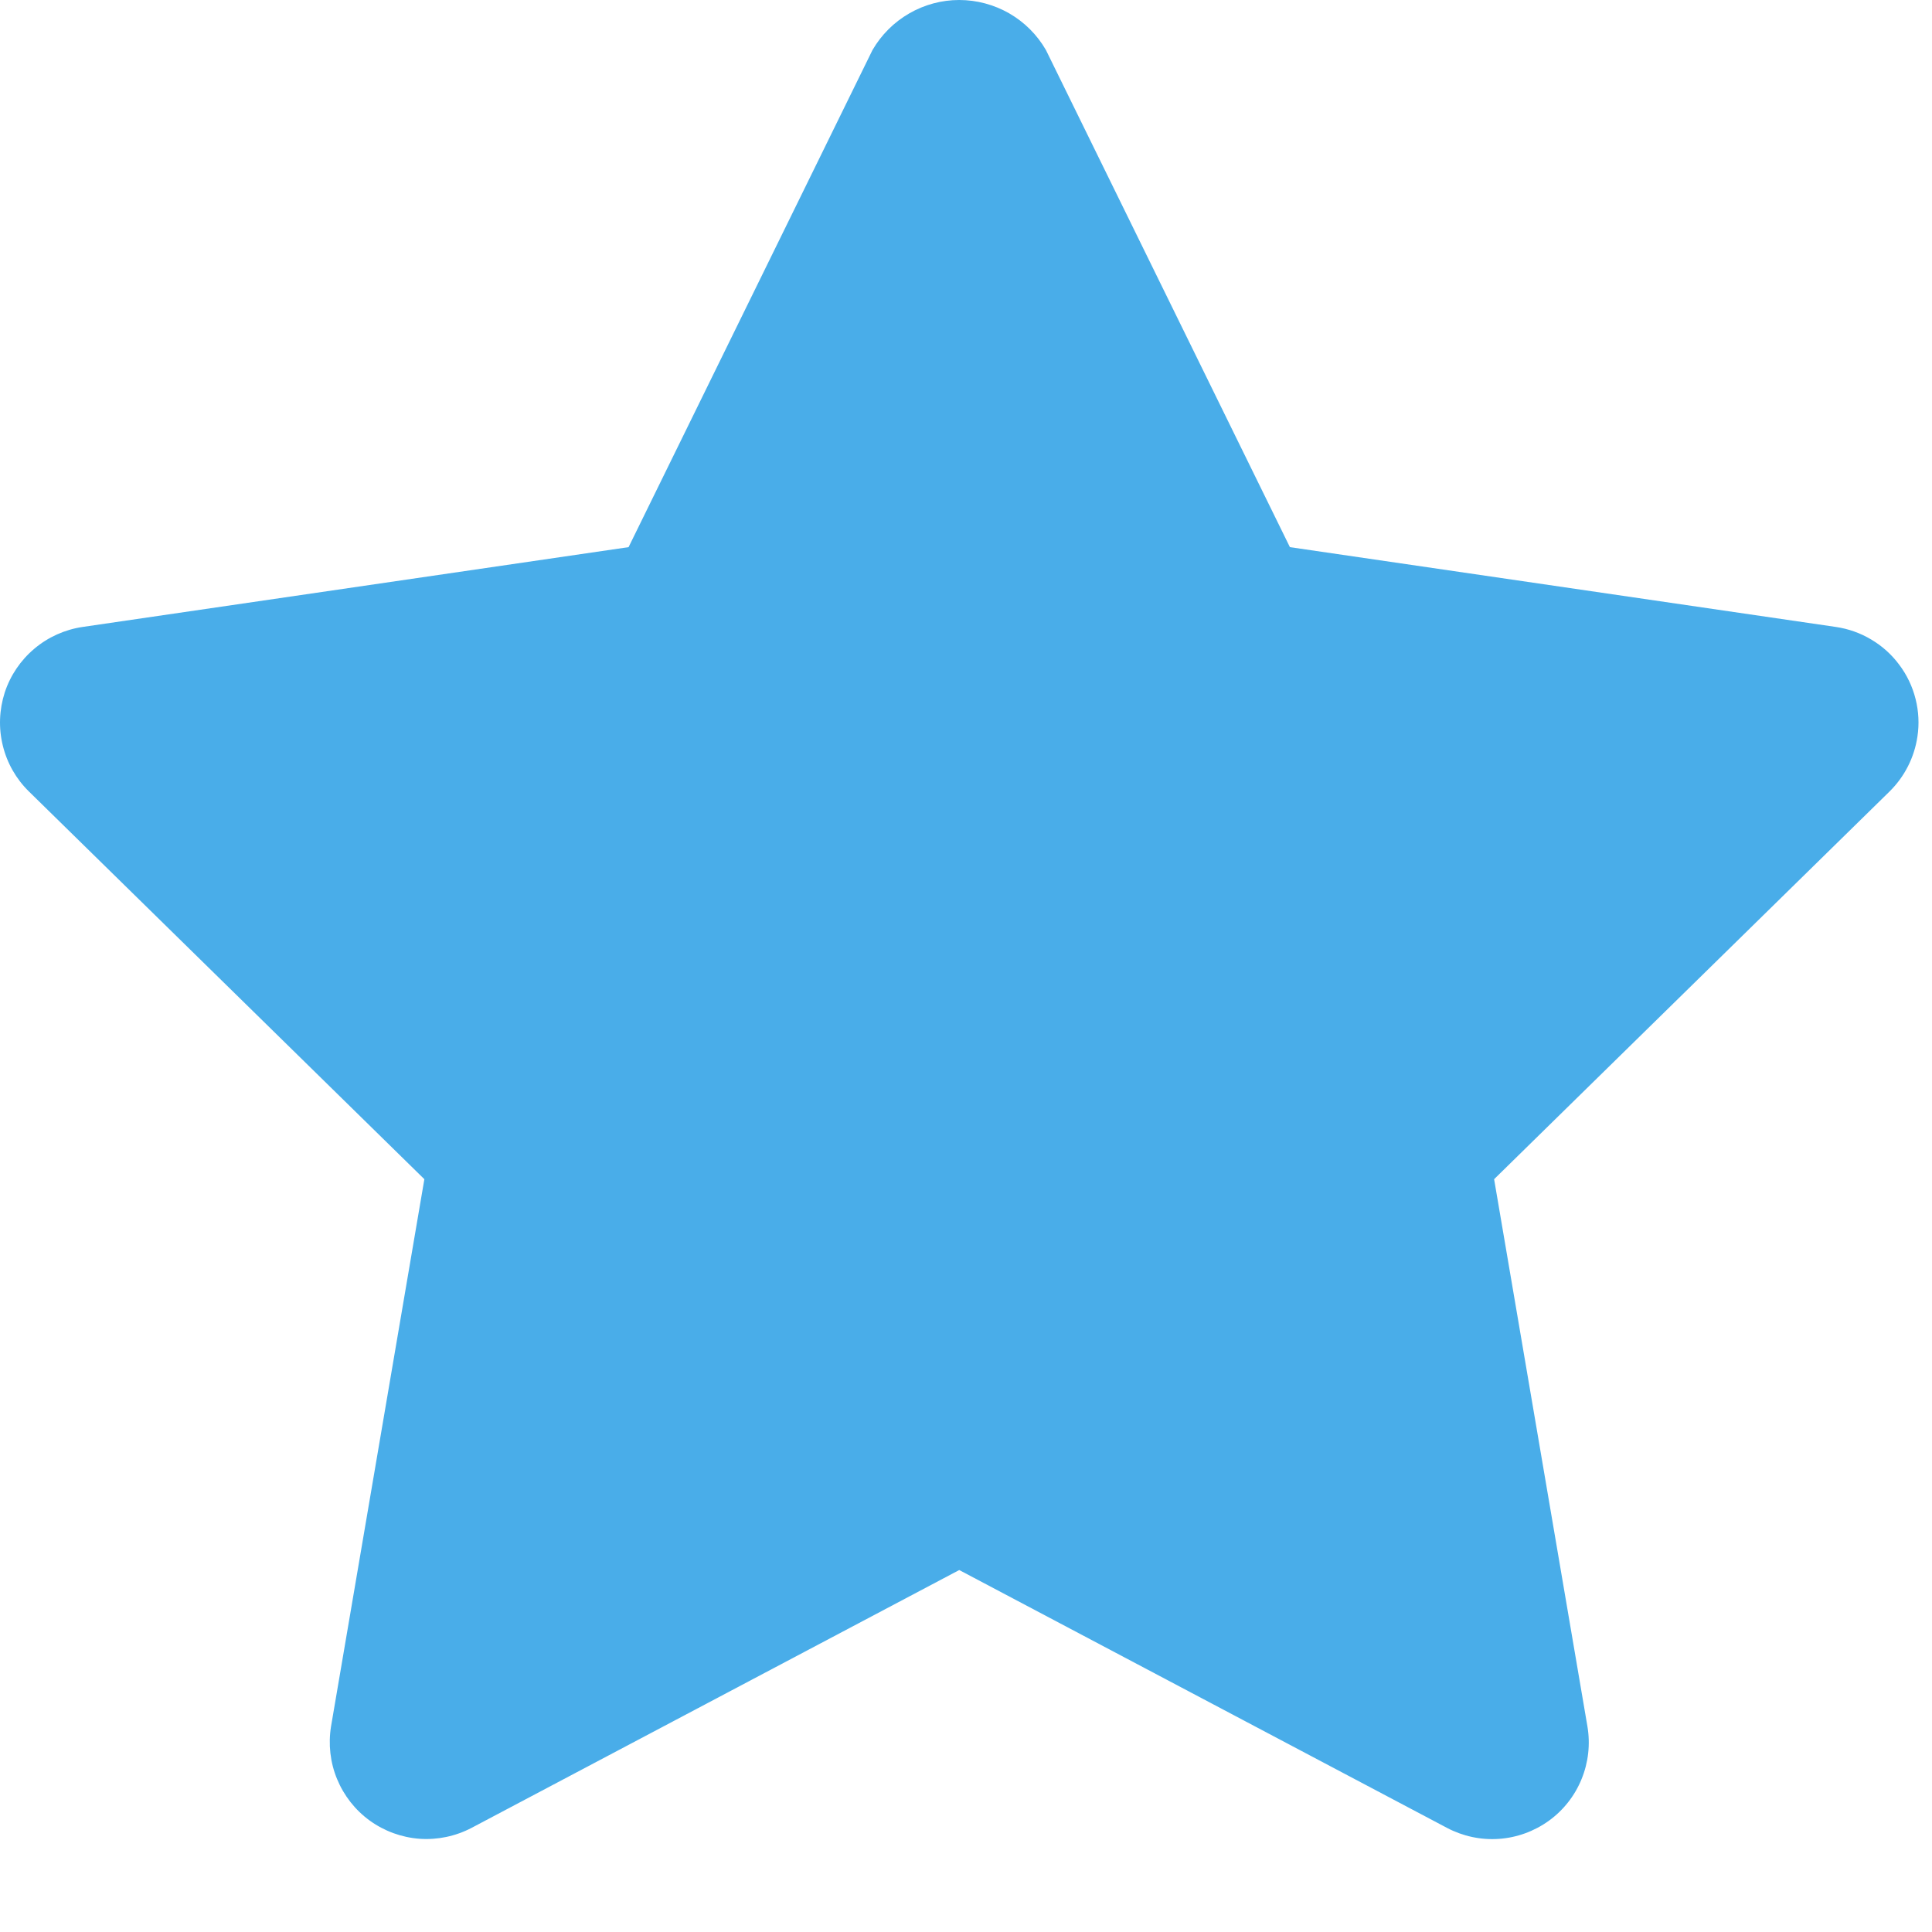 <?xml version="1.0" encoding="UTF-8"?> <svg xmlns="http://www.w3.org/2000/svg" width="20" height="20" viewBox="0 0 20 20" fill="none"><path d="M19.849 7.626C19.869 7.496 19.862 7.363 19.83 7.236C19.798 7.108 19.741 6.988 19.662 6.883C19.584 6.777 19.485 6.688 19.372 6.621C19.259 6.553 19.134 6.509 19.004 6.49L13.353 5.664L10.827 0.517C10.736 0.36 10.605 0.229 10.447 0.138C10.29 0.048 10.111 -0 9.929 1.6097e-07C9.748 0 9.569 0.048 9.412 0.139C9.254 0.23 9.123 0.361 9.032 0.518L6.507 5.664L0.856 6.49C0.672 6.517 0.498 6.595 0.356 6.715C0.213 6.835 0.107 6.992 0.049 7.169C-0.008 7.347 -0.016 7.536 0.029 7.718C0.073 7.899 0.167 8.064 0.3 8.194L4.393 12.207L3.427 17.871C3.397 18.055 3.418 18.244 3.489 18.416C3.56 18.588 3.677 18.738 3.828 18.847C3.979 18.956 4.157 19.021 4.343 19.035C4.529 19.048 4.715 19.009 4.88 18.923L9.93 16.253L14.979 18.922C15.144 19.009 15.33 19.049 15.516 19.036C15.703 19.023 15.881 18.958 16.033 18.849C16.184 18.74 16.302 18.59 16.372 18.418C16.443 18.245 16.464 18.056 16.433 17.872L15.467 12.207L19.561 8.193C19.716 8.04 19.817 7.841 19.849 7.626Z" fill="#49ADE9"></path></svg> 